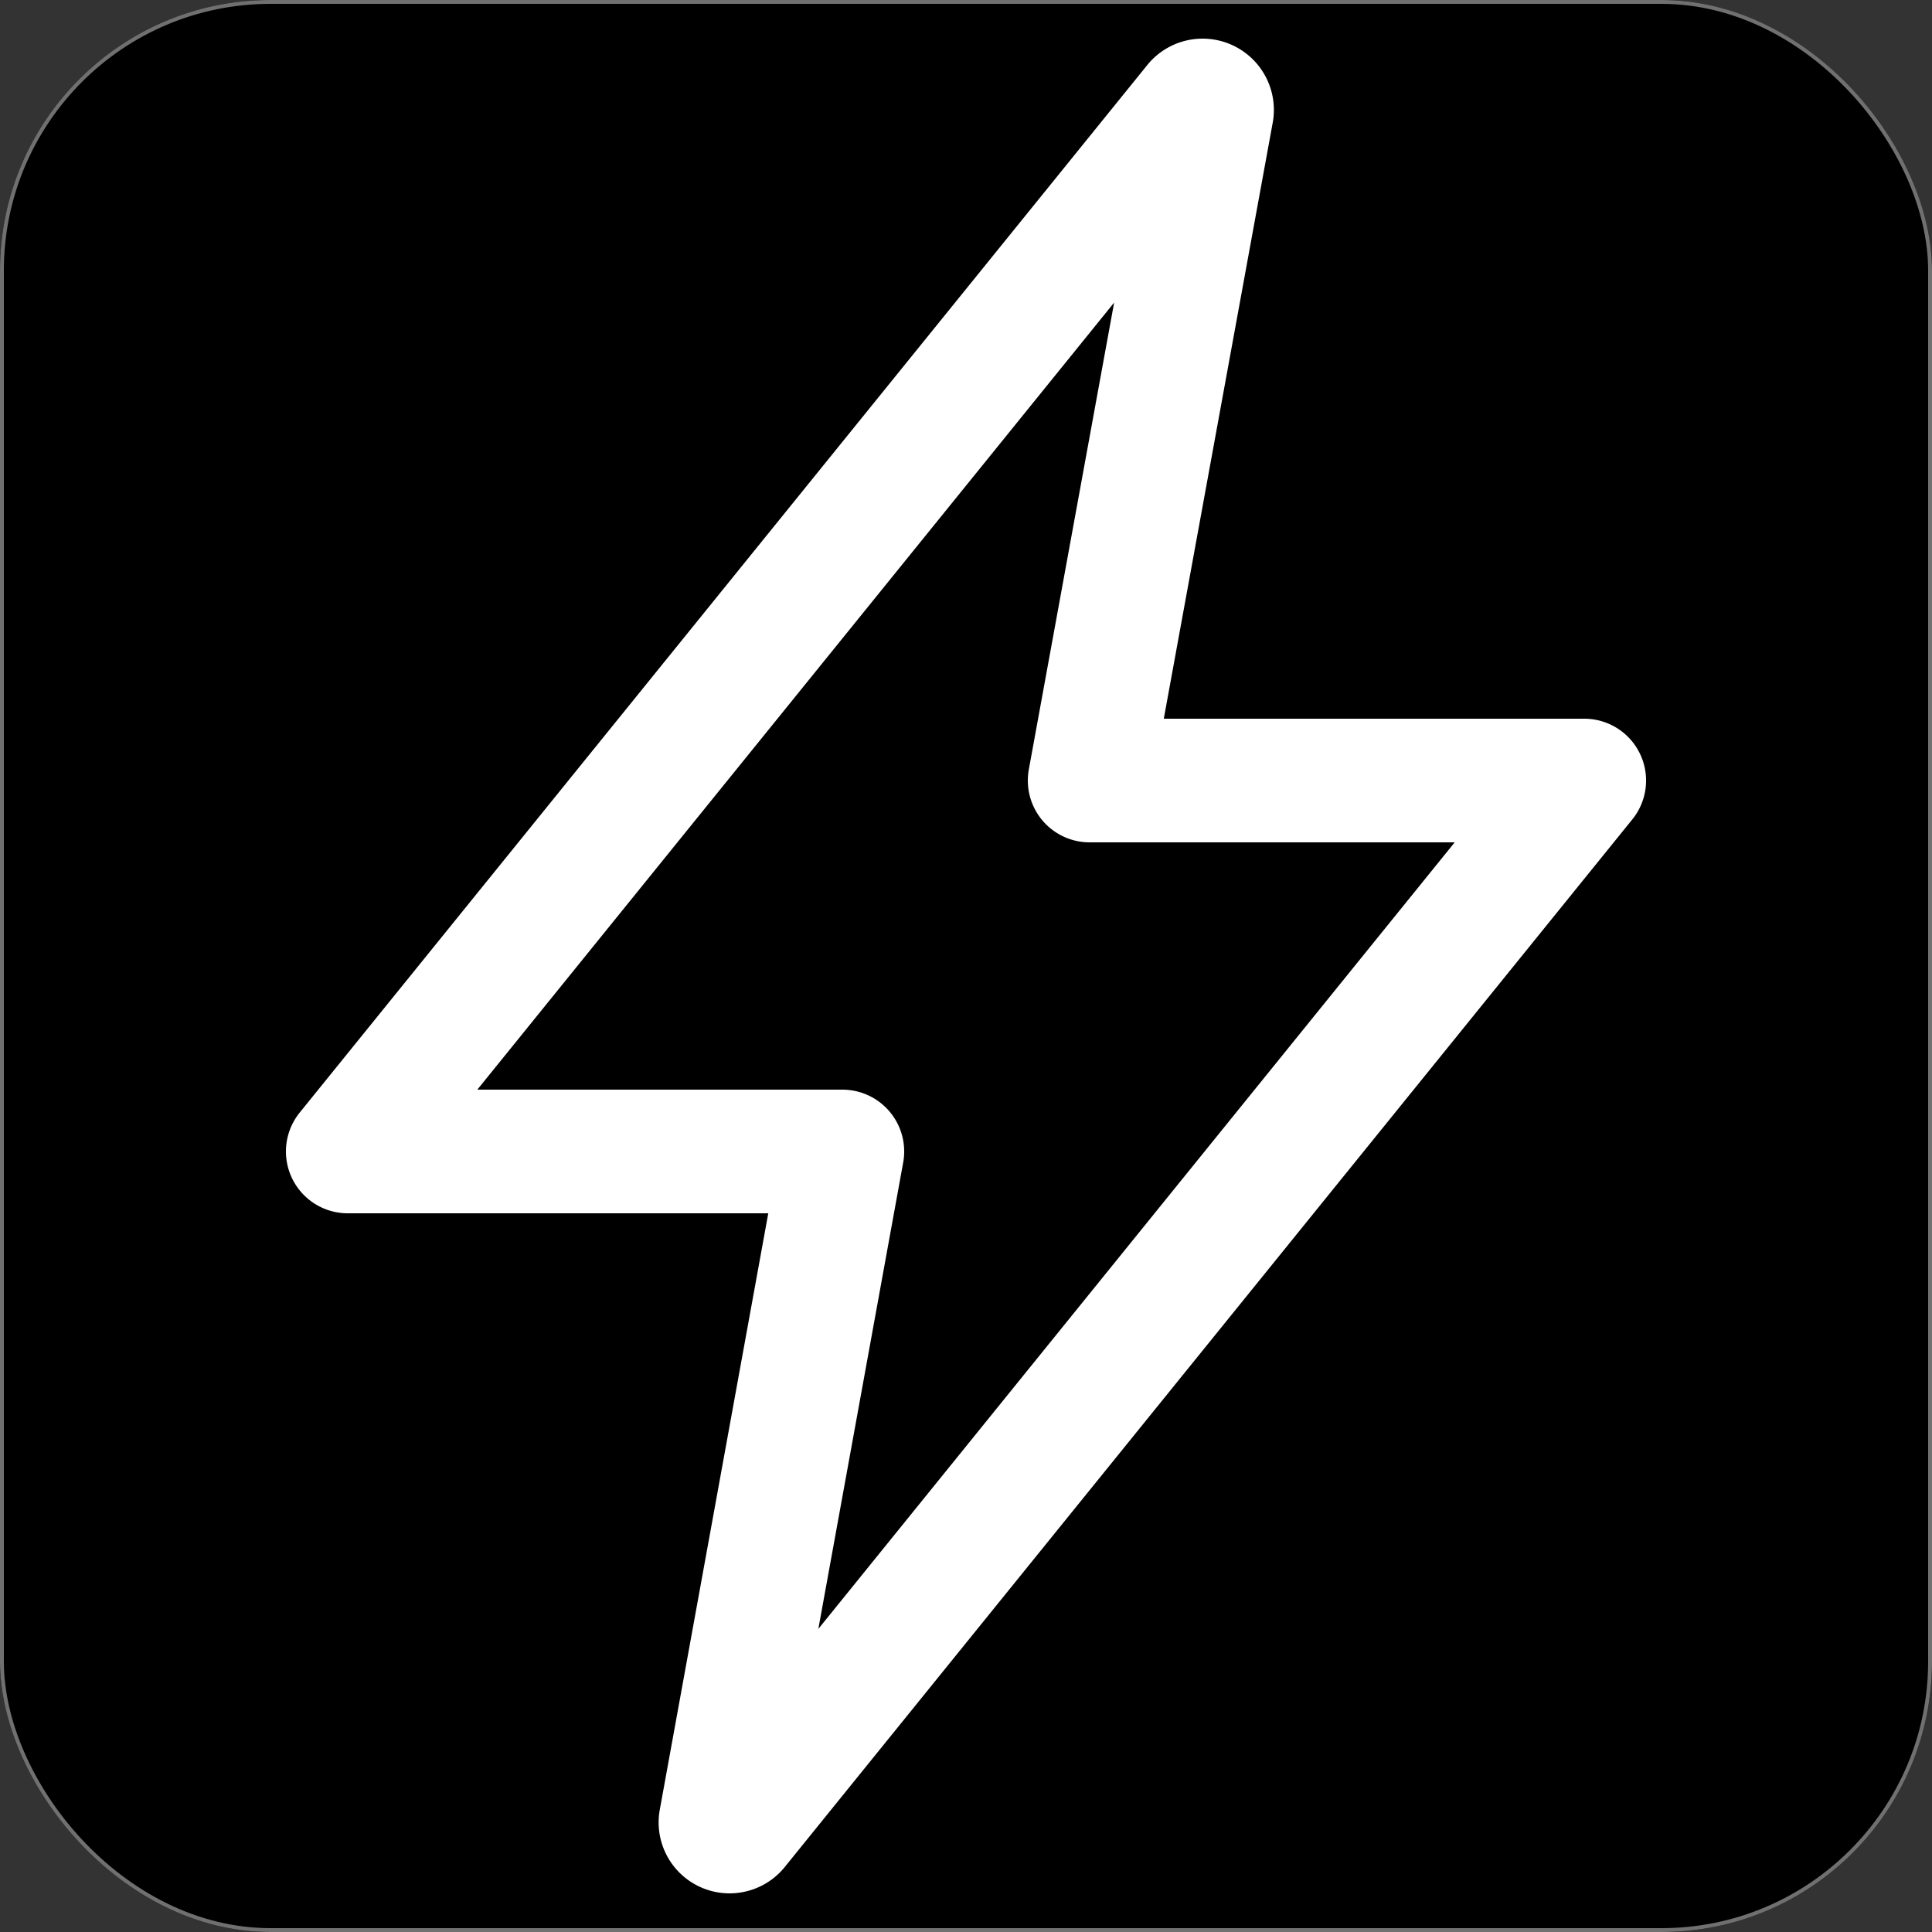 <svg xmlns="http://www.w3.org/2000/svg" xmlns:xlink="http://www.w3.org/1999/xlink" width="500" height="500" viewBox="0 0 500 500">
  <rect x="0" y="0" width="500" height="500" fill="#333333" stroke="none"/>
  <defs>
    <clipPath id="clip-Custom_Size_1">
      <rect width="500" height="500"/>
    </clipPath>
  </defs>
  <g id="Custom_Size_1" data-name="Custom Size – 1" clip-path="url(#clip-Custom_Size_1)">
    <g id="Rectangle_1" data-name="Rectangle 1" stroke="#707070" stroke-width="1">
      <rect width="500" height="500" rx="70" stroke="none"/>
      <rect x="0.5" y="0.5" width="499" height="499" rx="69.5" fill="none"/>
    </g>
    <path id="flash-outline" d="M315.27,33,96,304H224L192.49,477.23a2.36,2.36,0,0,0,2.33,2.77h0a2.36,2.36,0,0,0,1.89-.95L416,208H288L319.66,34.75A2.45,2.45,0,0,0,317.22,32h0a2.42,2.42,0,0,0-1.95,1Z" transform="translate(-6 -6)" fill="none" stroke="#fff" stroke-linecap="round" stroke-linejoin="round" stroke-width="32"/>
  </g>
</svg>
